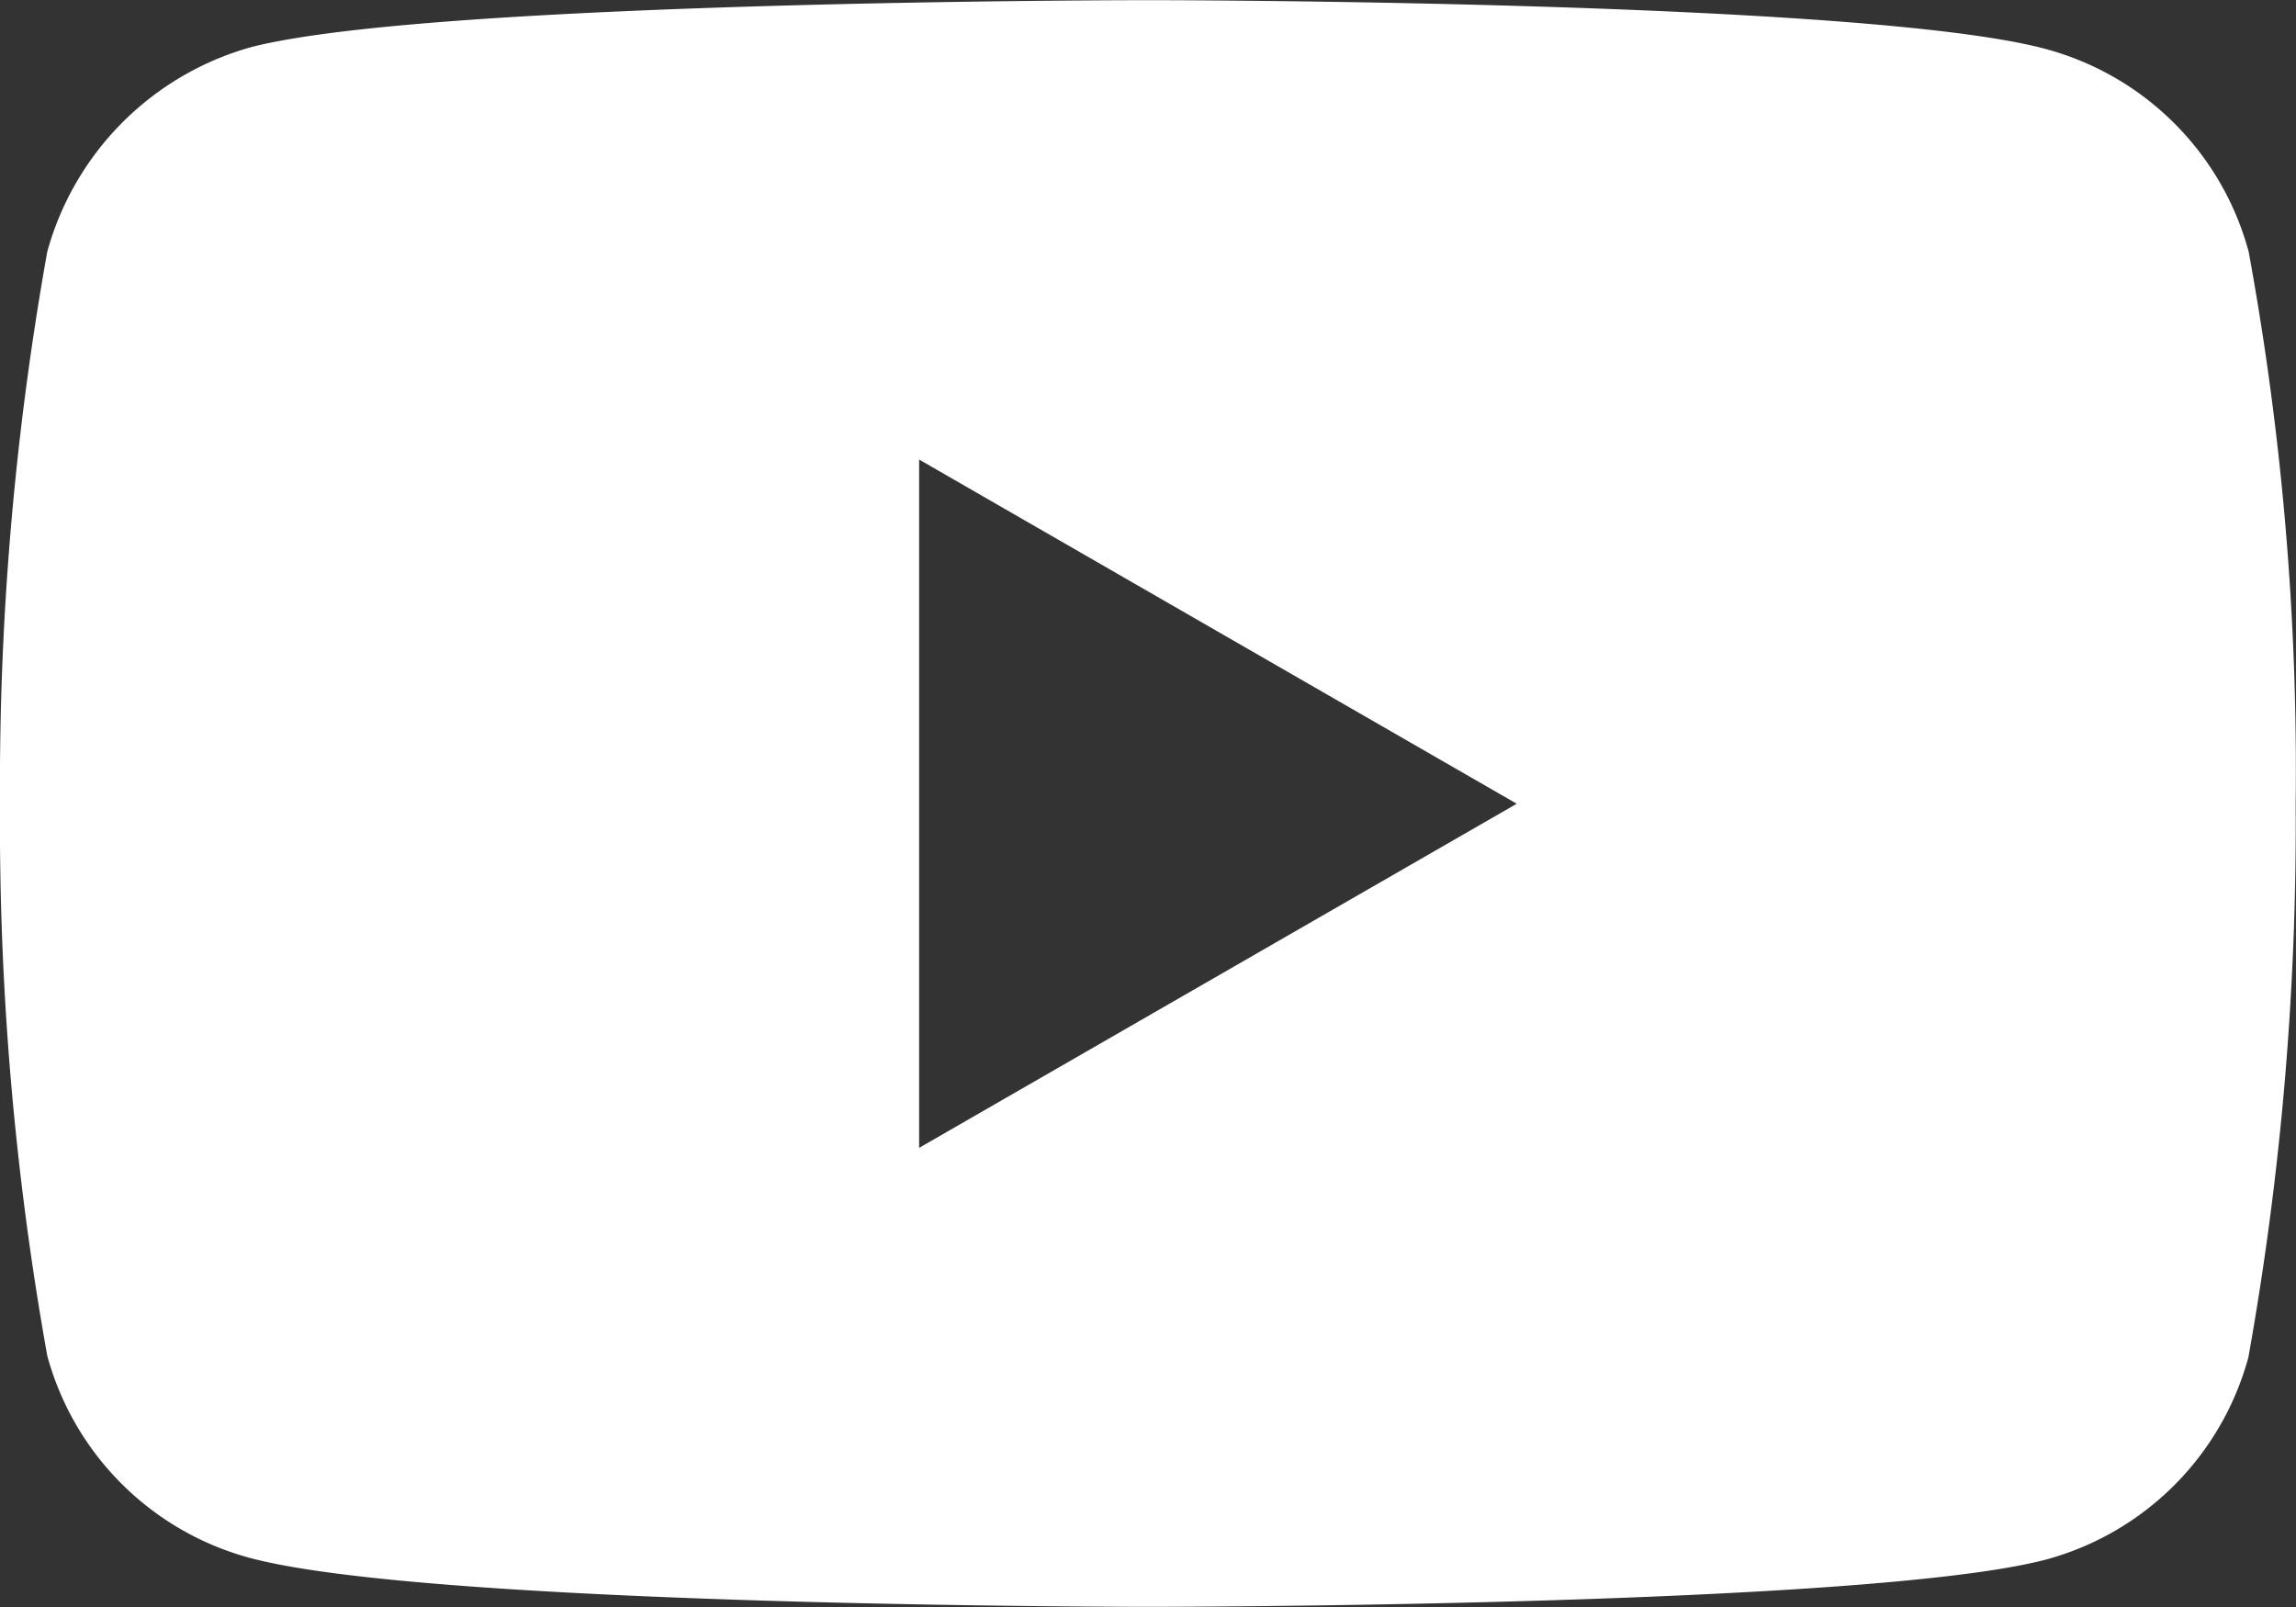 <svg xmlns="http://www.w3.org/2000/svg" width="28.12" height="19.688" viewBox="0 0 28.12 19.688">
  <rect x="0" y="0" width="28.12" height="19.688" fill="#333333" stroke="none"/>
  <path id="youtube" d="M27.54-3A3.523,3.523,0,0,0,25.062-5.48c-2.2-.6-11-.6-11-.6s-8.8,0-11,.579A3.594,3.594,0,0,0,.579-3,37.12,37.12,0,0,0,0,3.762a36.983,36.983,0,0,0,.579,6.763A3.523,3.523,0,0,0,3.058,13c2.223.6,11,.6,11,.6s8.8,0,11-.579a3.523,3.523,0,0,0,2.479-2.478,37.131,37.131,0,0,0,.579-6.763A35.236,35.236,0,0,0,27.54-3ZM11.257,7.978V-.453l7.319,4.216Zm0,0" transform="translate(0 6.082)" fill="#fff"/>
</svg>
